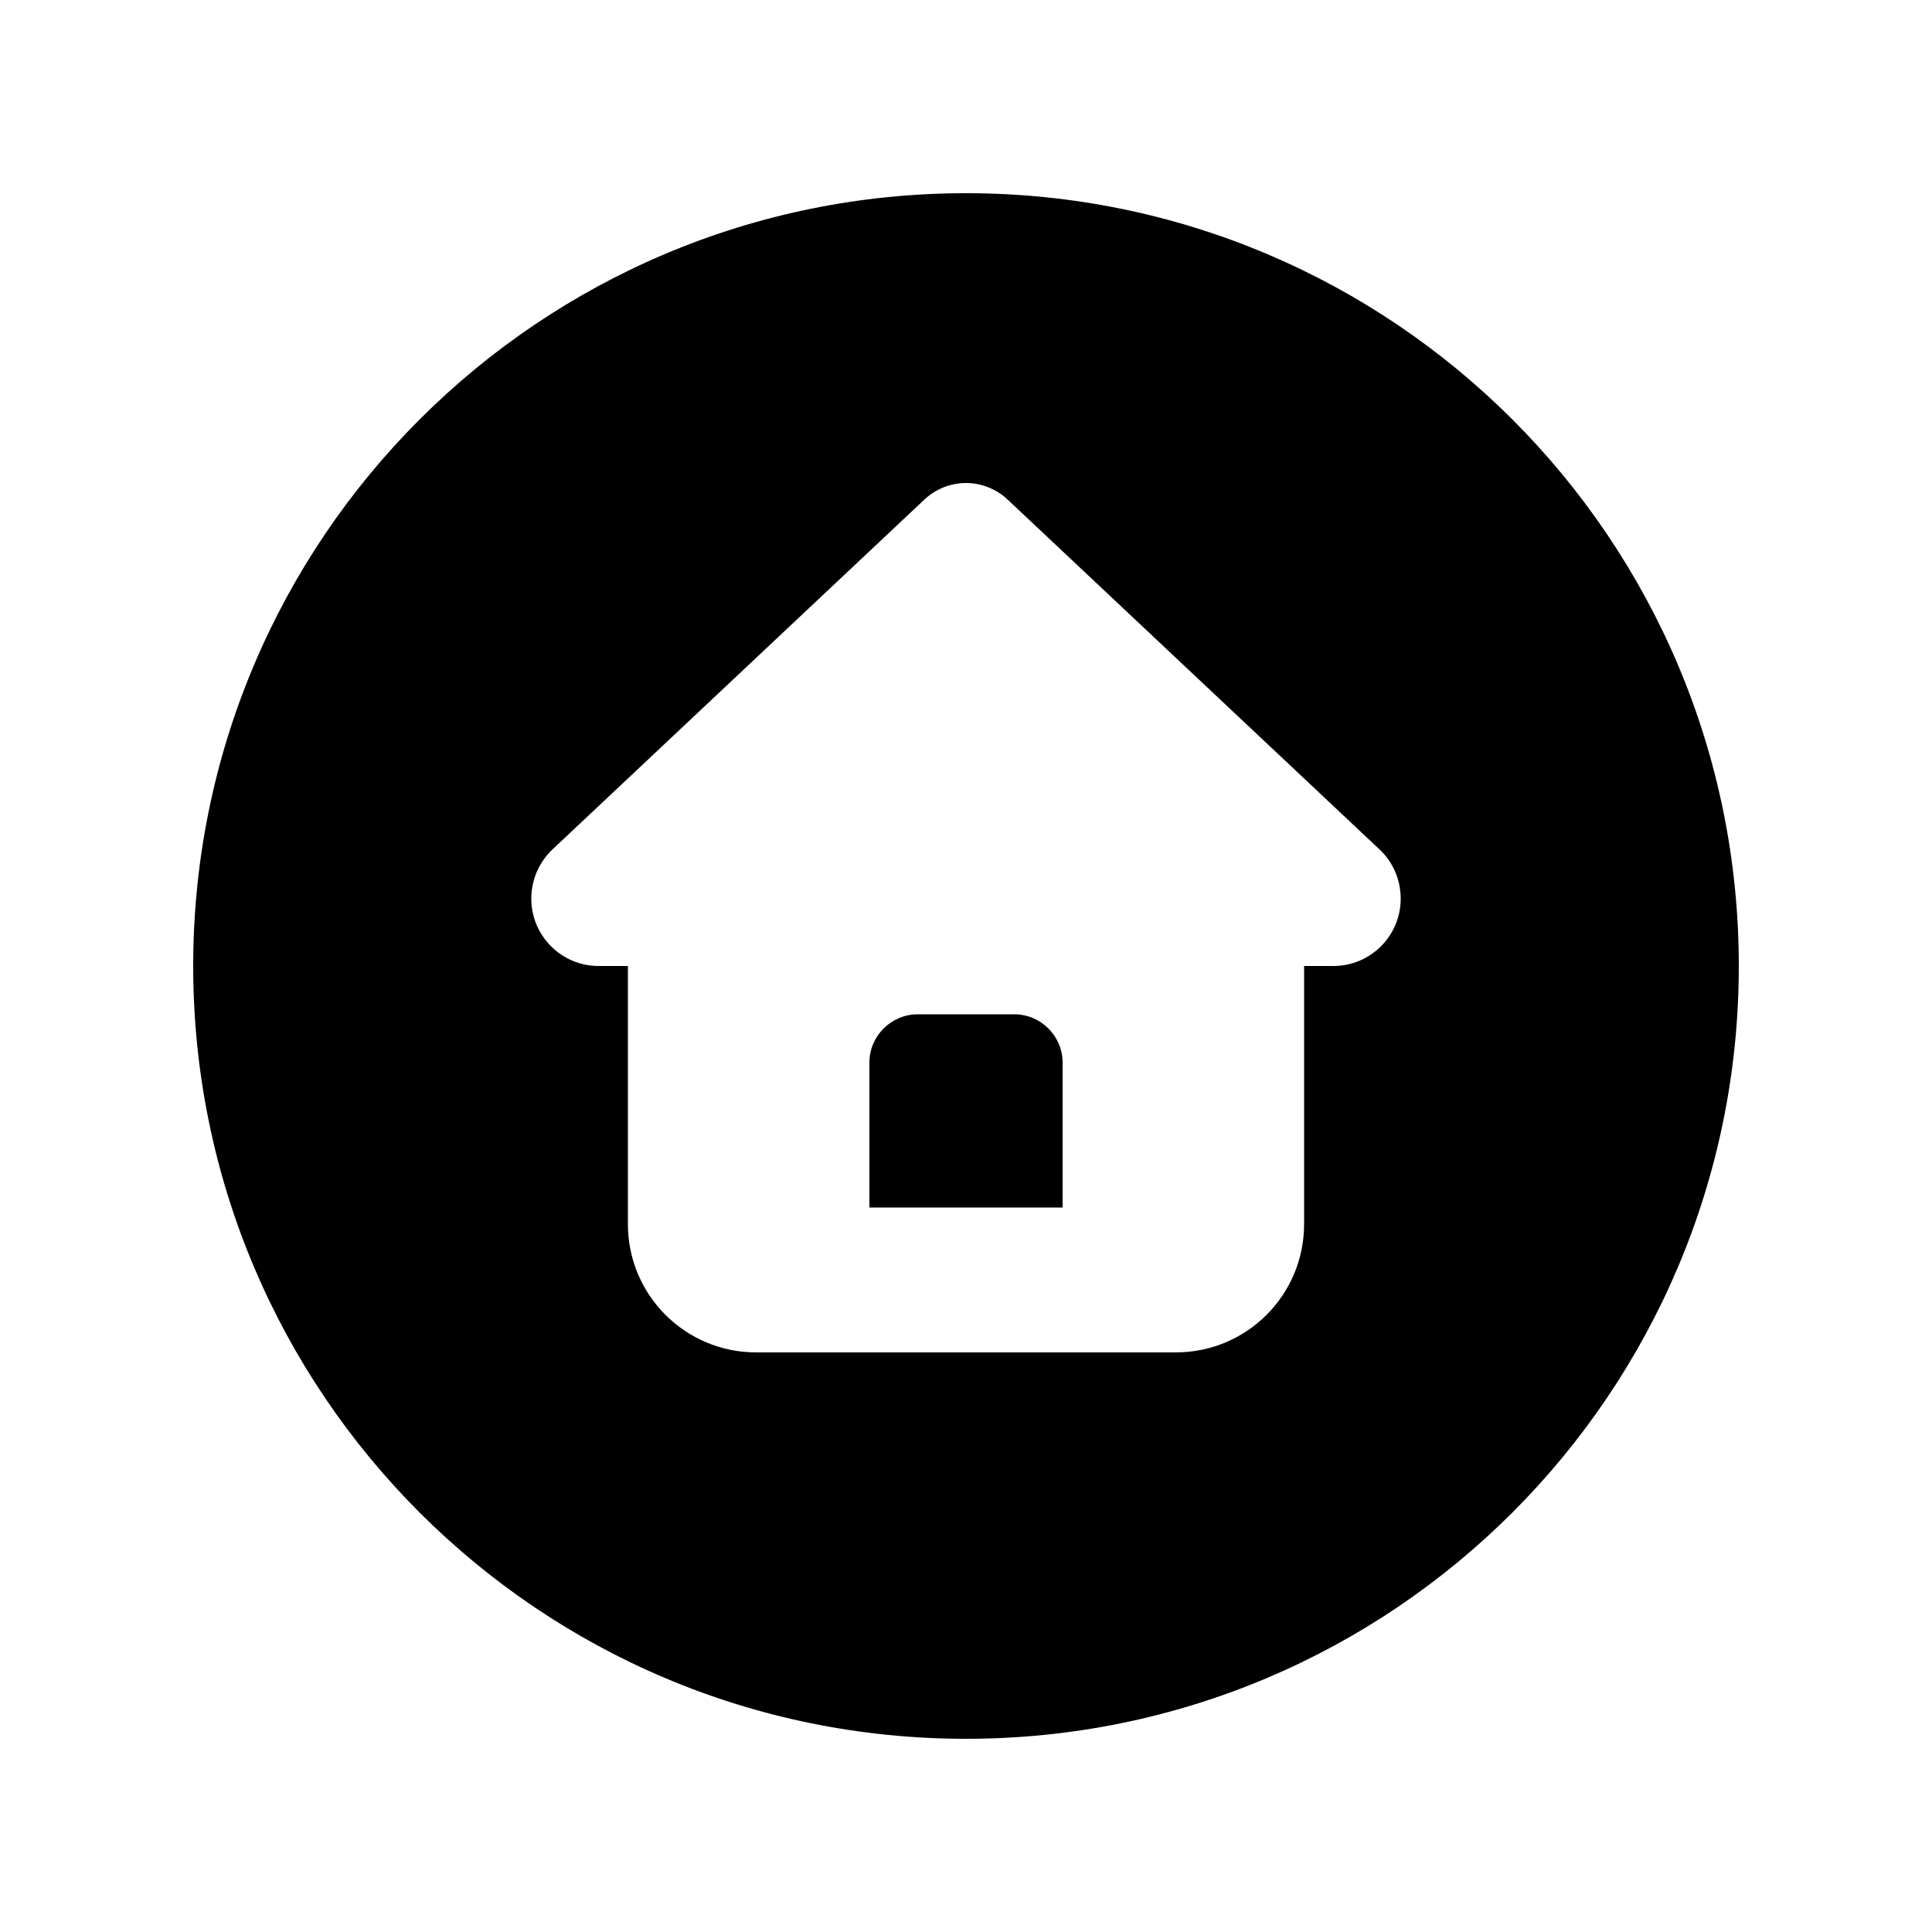 <svg xmlns="http://www.w3.org/2000/svg" viewBox="0 0 640 640"><!--! Font Awesome Pro 7.1.0 by @fontawesome - https://fontawesome.com License - https://fontawesome.com/license (Commercial License) Copyright 2025 Fonticons, Inc. --><path fill="currentColor" d="M320 576C461.4 576 576 461.4 576 320C576 178.6 461.4 64 320 64C178.6 64 64 178.6 64 320C64 461.4 178.6 576 320 576zM432 320L432 405.5C432 429 413 448 389.5 448L250.5 448C227 448 208 429 208 405.5L208 320L198.3 320C186 320 176 310 176 297.7C176 291.5 178.5 285.7 183 281.4L306.2 165.5C309.9 162 314.9 160 320 160C325.1 160 330.1 162 333.8 165.5L457 281.4C461.5 285.6 464 291.5 464 297.7C464 310 454 320 441.7 320L432 320zM288 352L288 400L352 400L352 352C352 343.2 344.8 336 336 336L304 336C295.2 336 288 343.2 288 352z"/></svg>